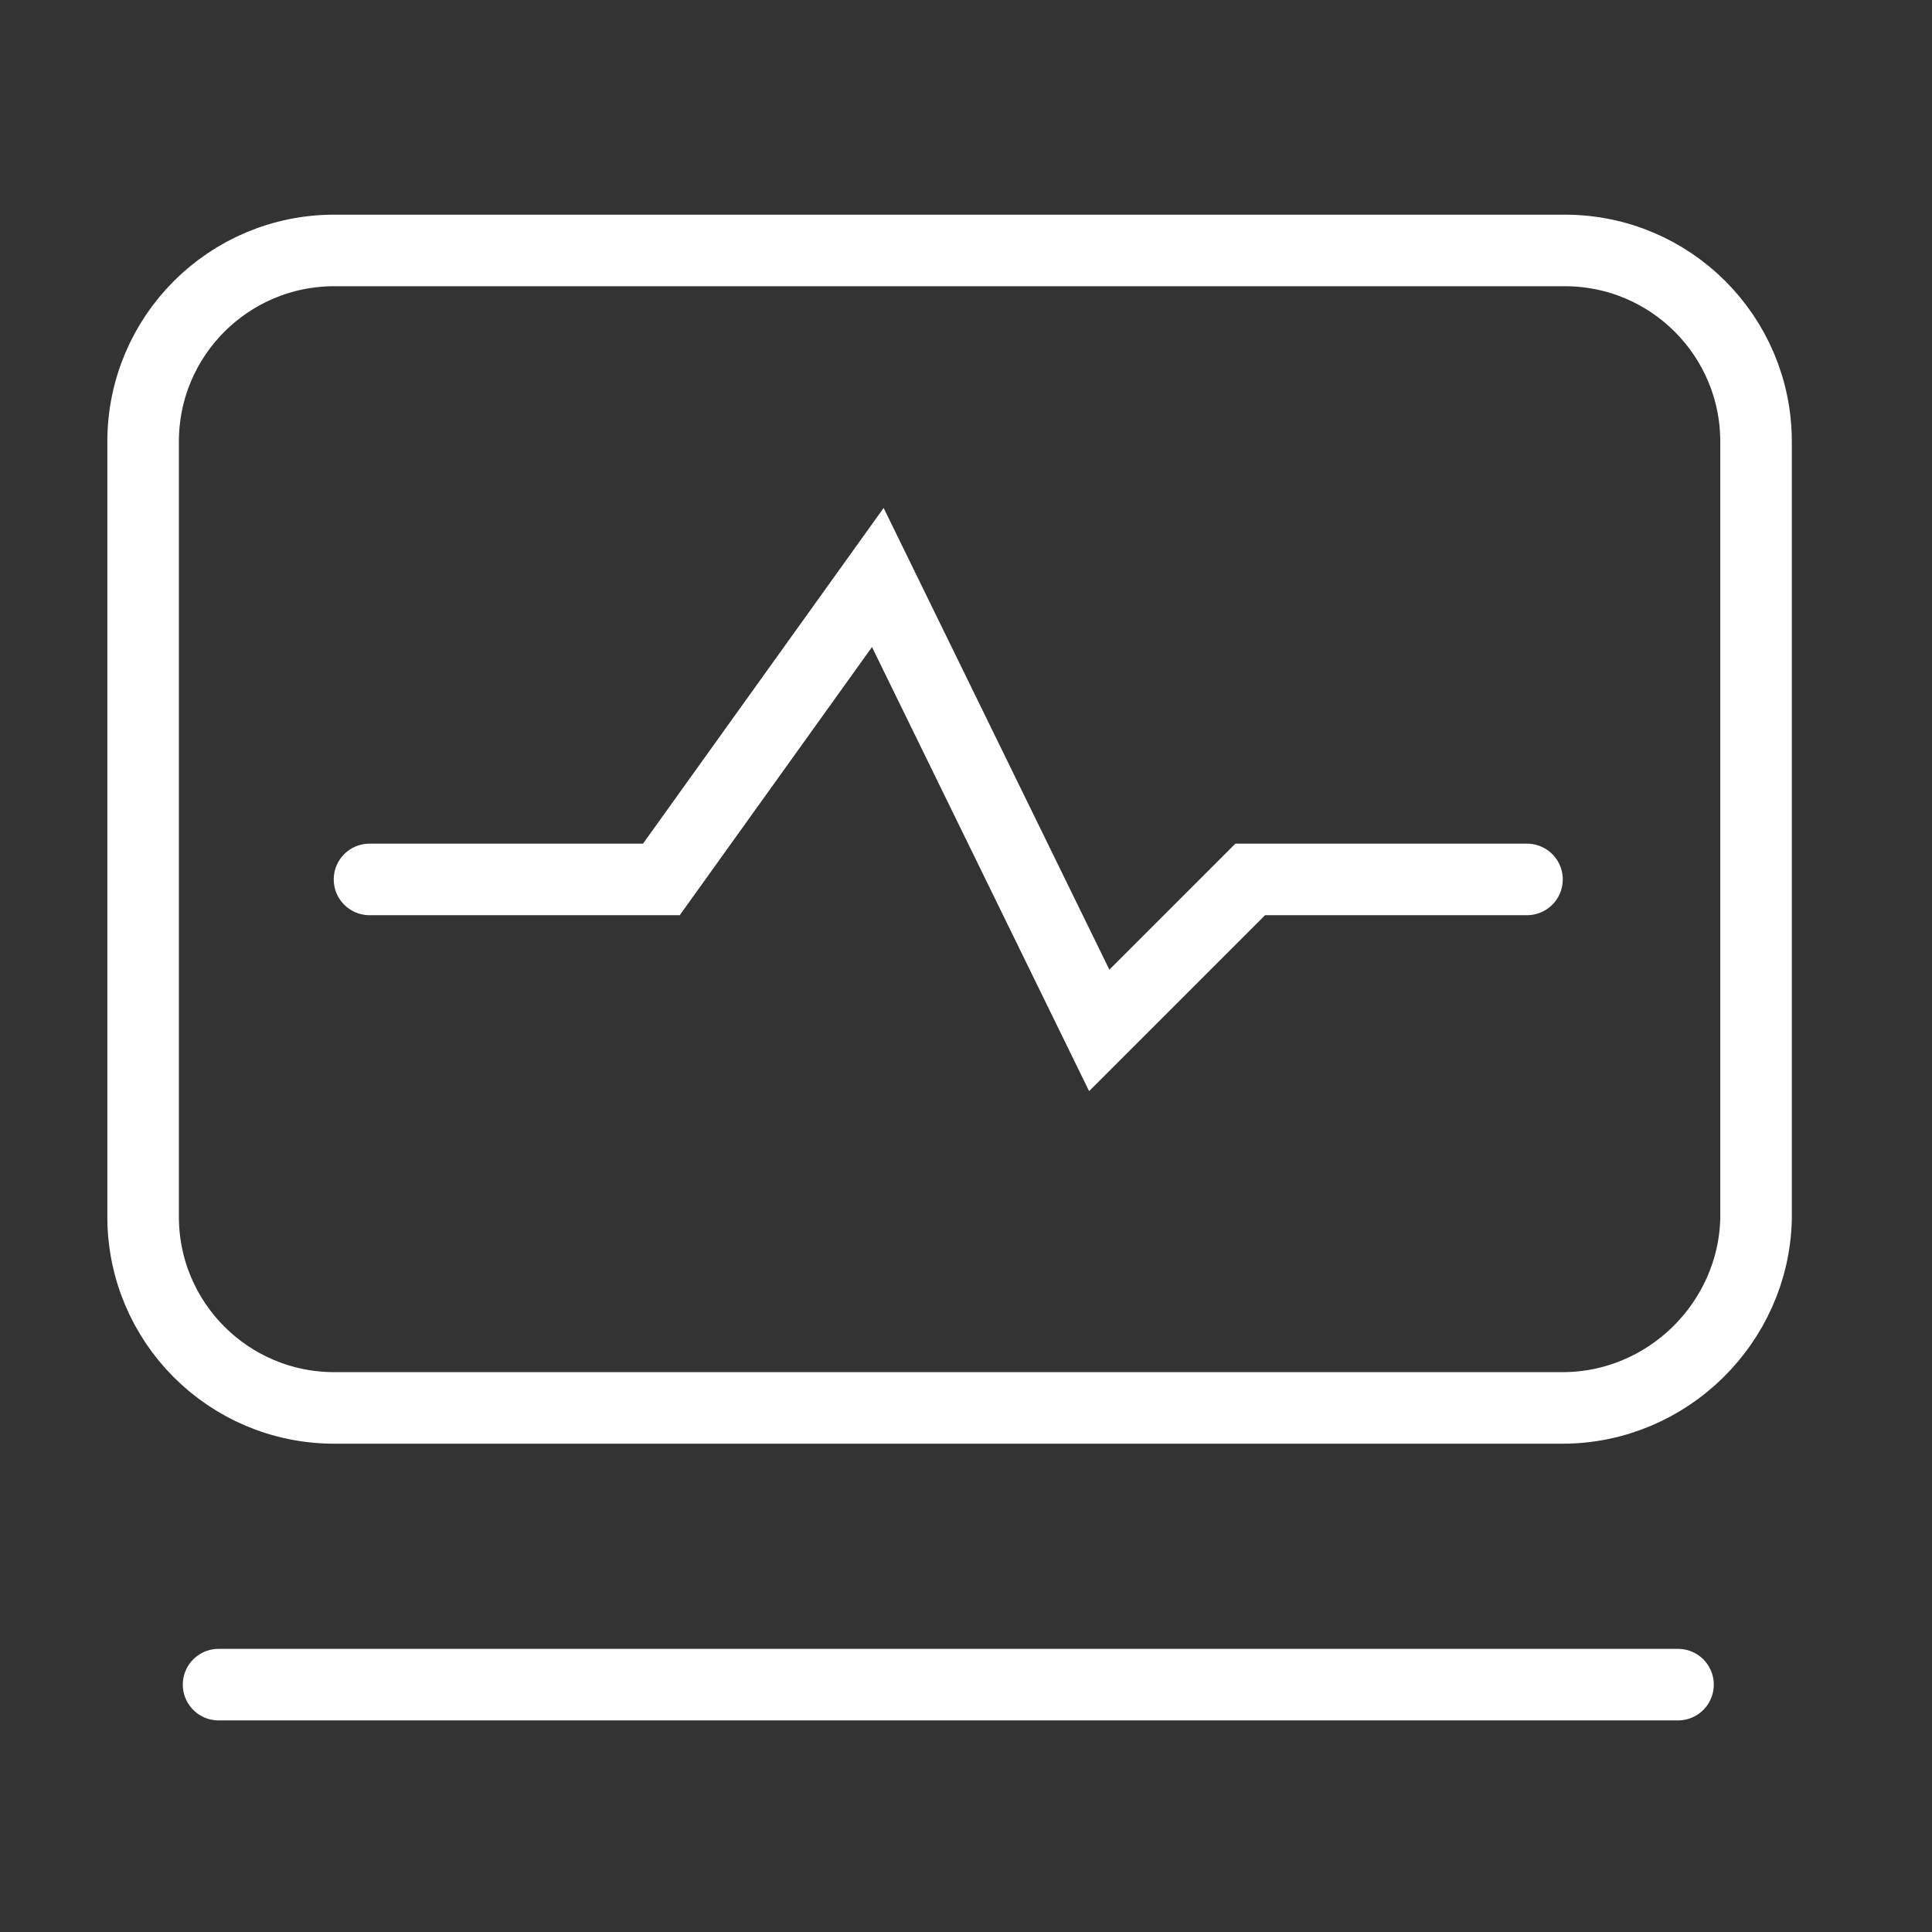 <svg width="54" height="54" viewBox="0 0 54 54" fill="none" xmlns="http://www.w3.org/2000/svg">
<rect x="0" y="0" width="54" height="54" fill="#333333" stroke="none"/>
<path d="M43.666 39.352H9.345C6.391 39.352 4 36.961 4 34.007V12.345C4 9.391 6.391 7 9.345 7H43.736C46.69 7 49.082 9.391 49.082 12.345V34.077C49.011 36.961 46.62 39.352 43.666 39.352Z" stroke="white" stroke-width="2" stroke-miterlimit="10" stroke-linecap="round"/>
<path d="M6.109 47.086H46.901" stroke="white" stroke-width="2" stroke-miterlimit="10" stroke-linecap="round"/>
<path d="M10.328 24.58H18.486L24.535 16.141L30.724 28.8L34.944 24.58H42.68" stroke="white" stroke-width="2" stroke-miterlimit="10" stroke-linecap="round"/>
</svg>
